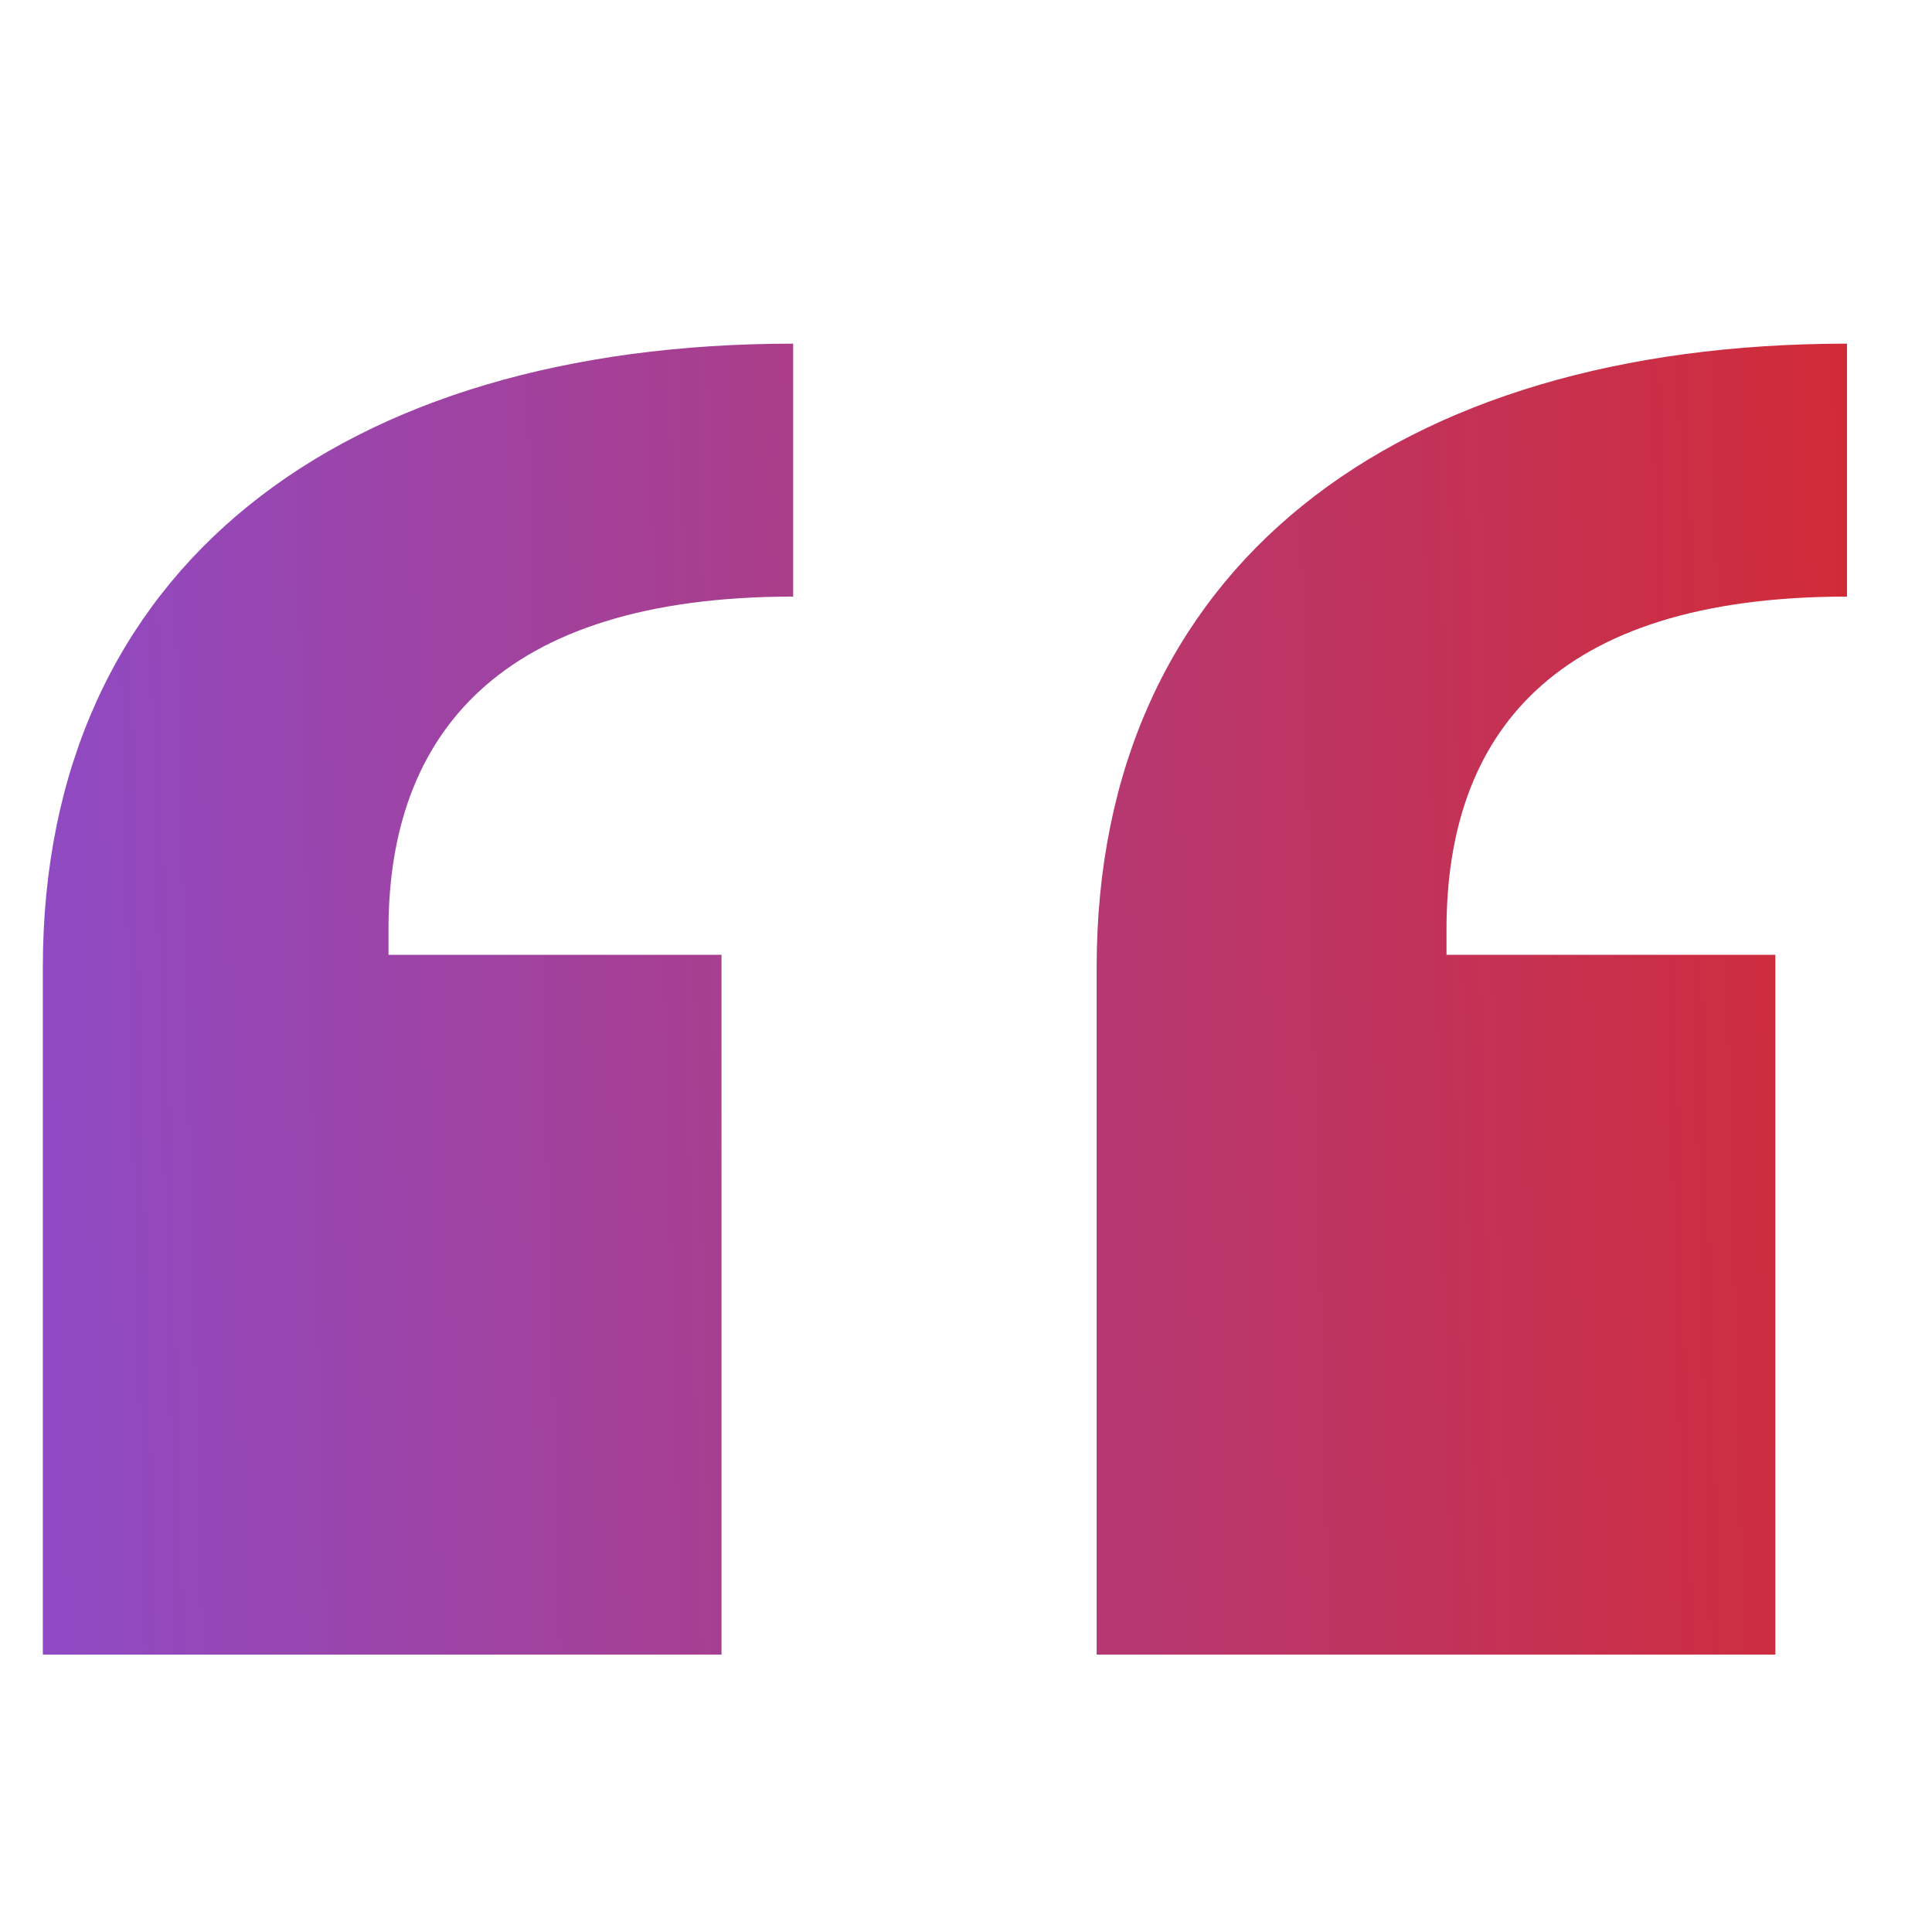 <svg width="24" height="24" viewBox="0 0 24 24" fill="none" xmlns="http://www.w3.org/2000/svg">
<path d="M9.853 4.269C4.25 4.269 0.532 7.044 0.532 12.019V20.554H8.963V11.861H4.826V11.547C4.826 9.139 6.188 7.411 9.853 7.411V4.269ZM22.944 4.269C17.341 4.269 13.623 7.044 13.623 12.019V20.554H22.054V11.861H17.969V11.547C17.969 9.139 19.278 7.411 22.944 7.411V4.269Z" fill="url(#paint0_linear_514_158)"/>
<defs>
<linearGradient id="paint0_linear_514_158" x1="-4.442" y1="-8.726" x2="23.473" y2="-9.445" gradientUnits="userSpaceOnUse">
<stop stop-color="#8250DF"/>
<stop offset="1" stop-color="#D42A32"/>
</linearGradient>
</defs>
</svg>
